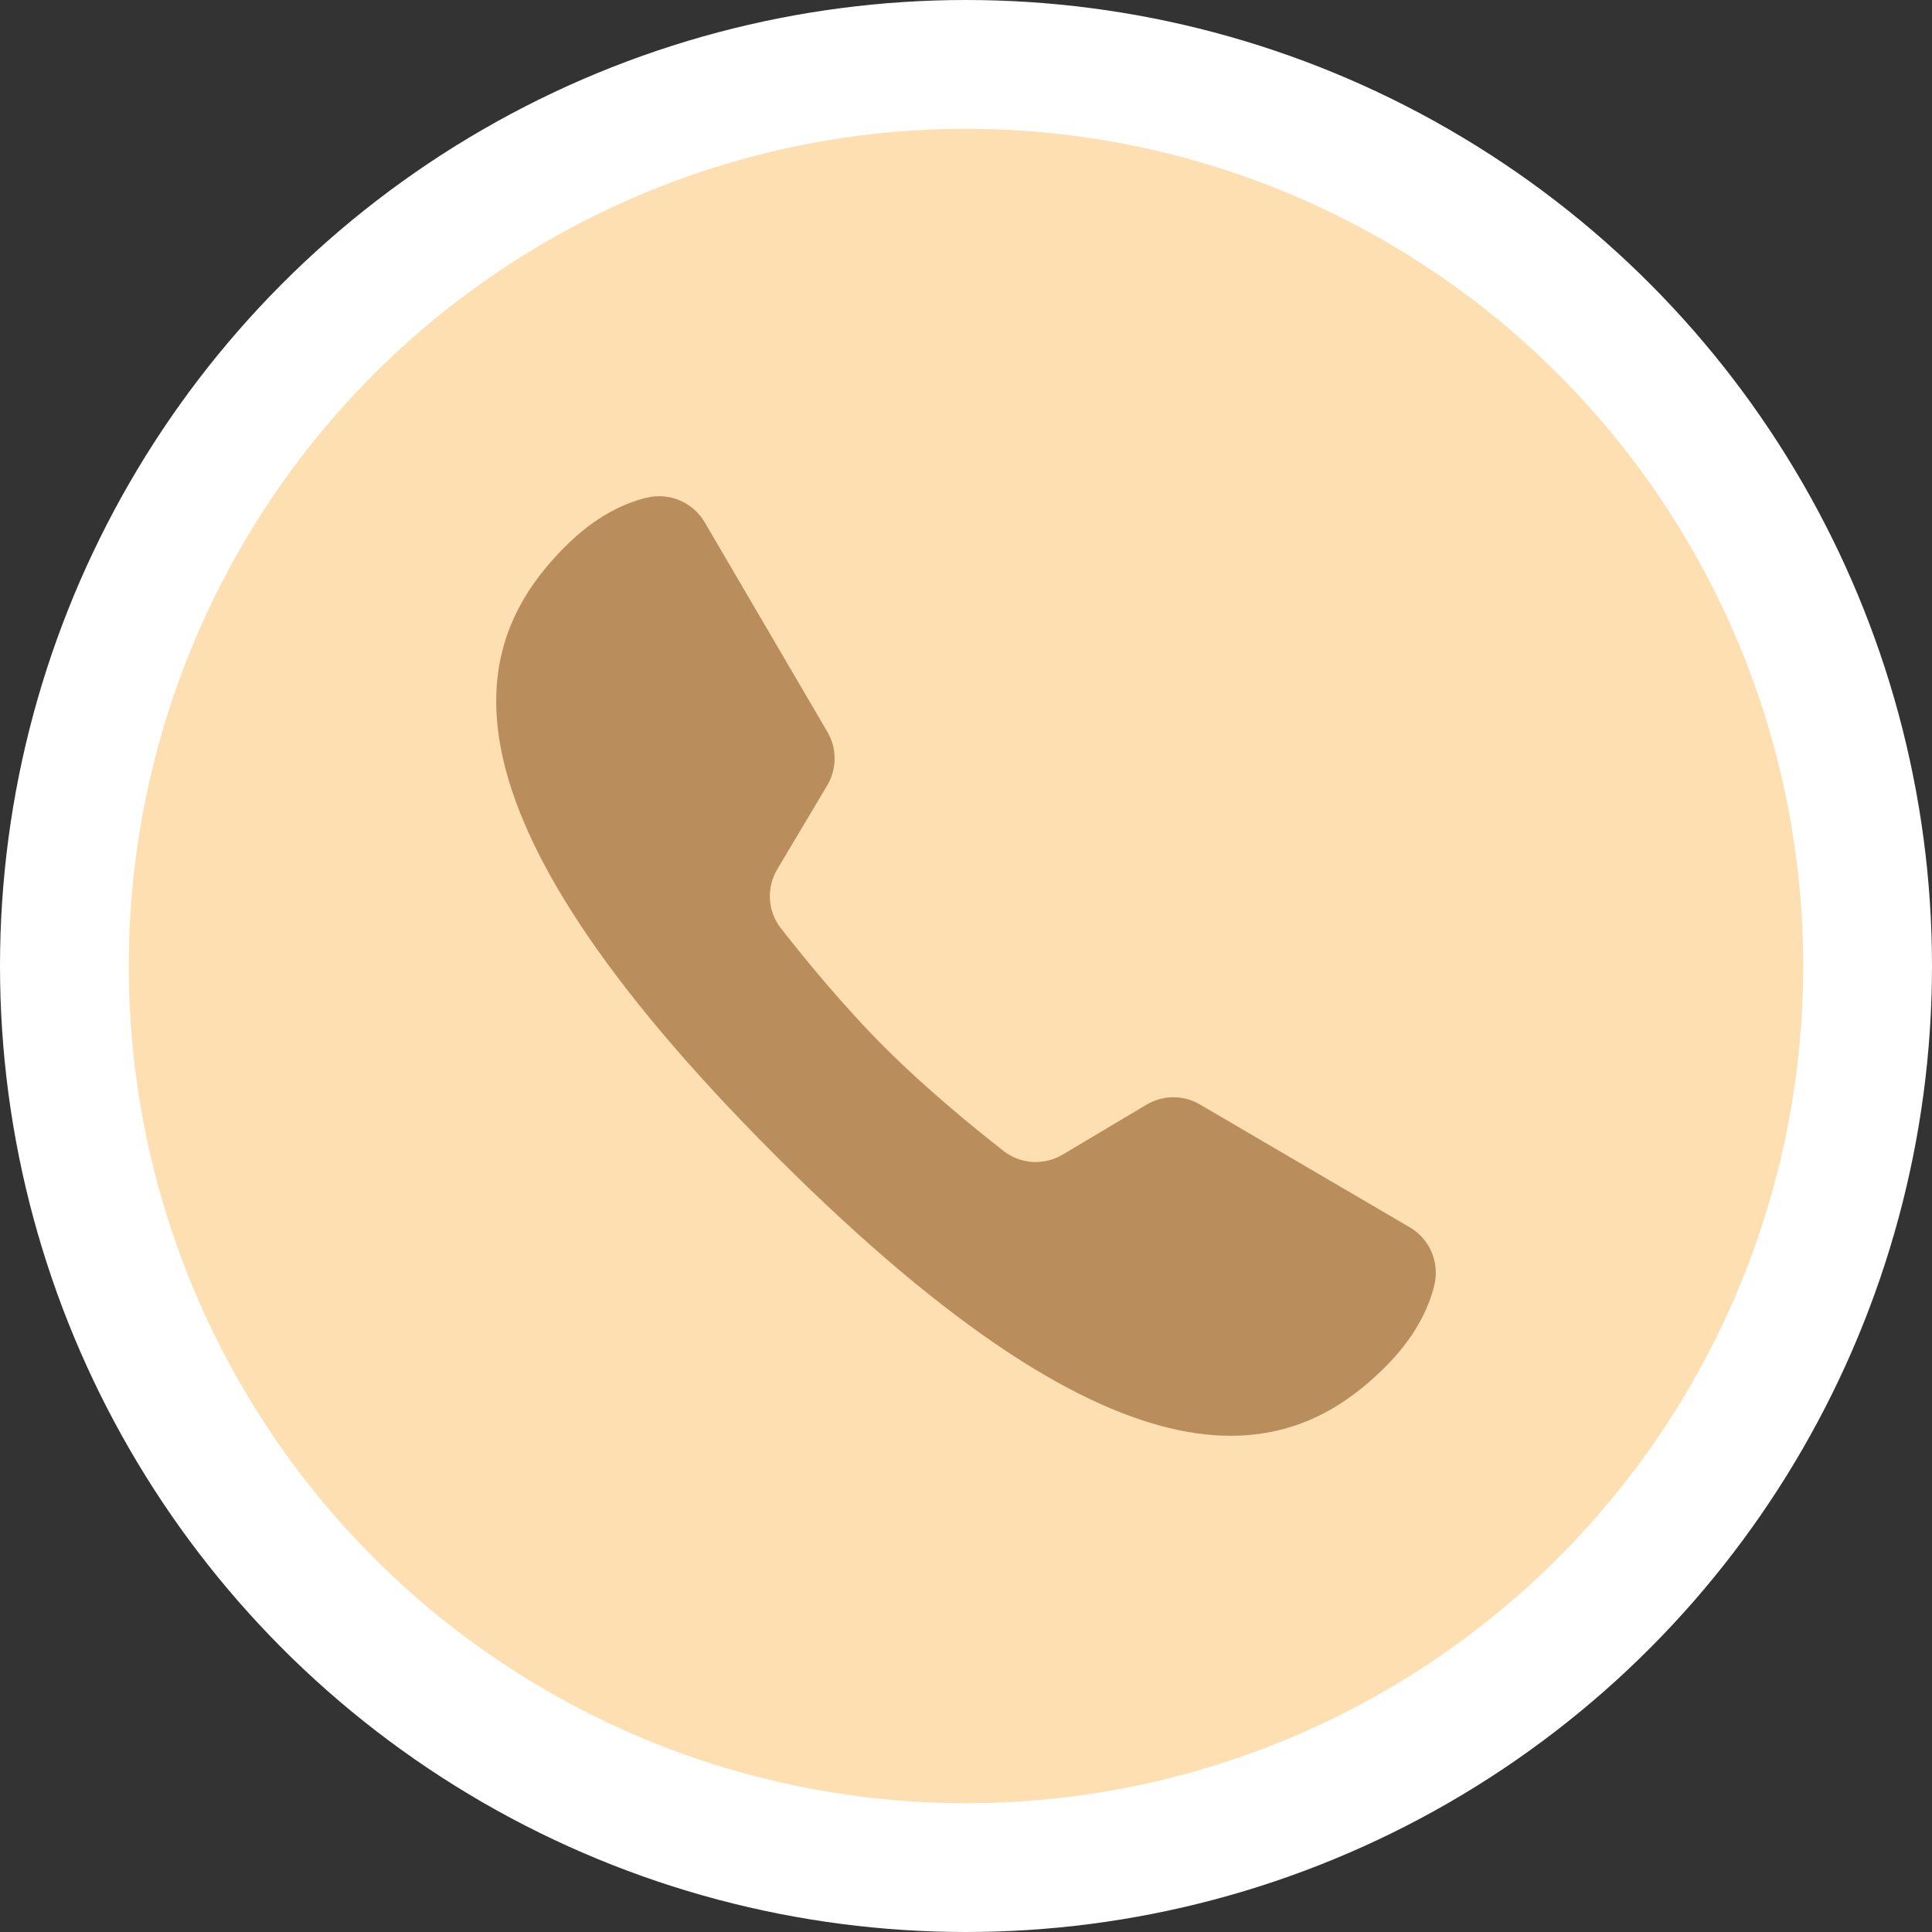 <svg width="150" height="150" viewBox="0 0 150 150" fill="none" xmlns="http://www.w3.org/2000/svg">
<rect x="0" y="0" width="150" height="150" fill="#333333" stroke="none"/>
<circle cx="75" cy="75" r="70" fill="#FEDFB2" stroke="white" stroke-width="10"/>
<path d="M93.158 85.748C91.87 84.993 90.288 85.009 89.006 85.77L82.517 89.637C81.064 90.502 79.25 90.401 77.918 89.361C75.615 87.562 71.907 84.536 68.682 81.311C65.455 78.085 62.43 74.377 60.632 72.075C59.591 70.743 59.489 68.928 60.356 67.476L64.222 60.986C64.986 59.705 64.993 58.109 64.238 56.822L54.716 40.556C53.793 38.984 51.96 38.21 50.187 38.644C48.465 39.063 46.228 40.084 43.885 42.431C36.545 49.771 32.647 62.15 60.248 89.751C87.849 117.352 100.225 113.456 107.567 106.113C109.918 103.764 110.935 101.524 111.357 99.799C111.785 98.029 111.025 96.208 109.454 95.288C105.534 92.995 97.078 88.044 93.158 85.748Z" fill="#BA8E5C"/>
</svg>
